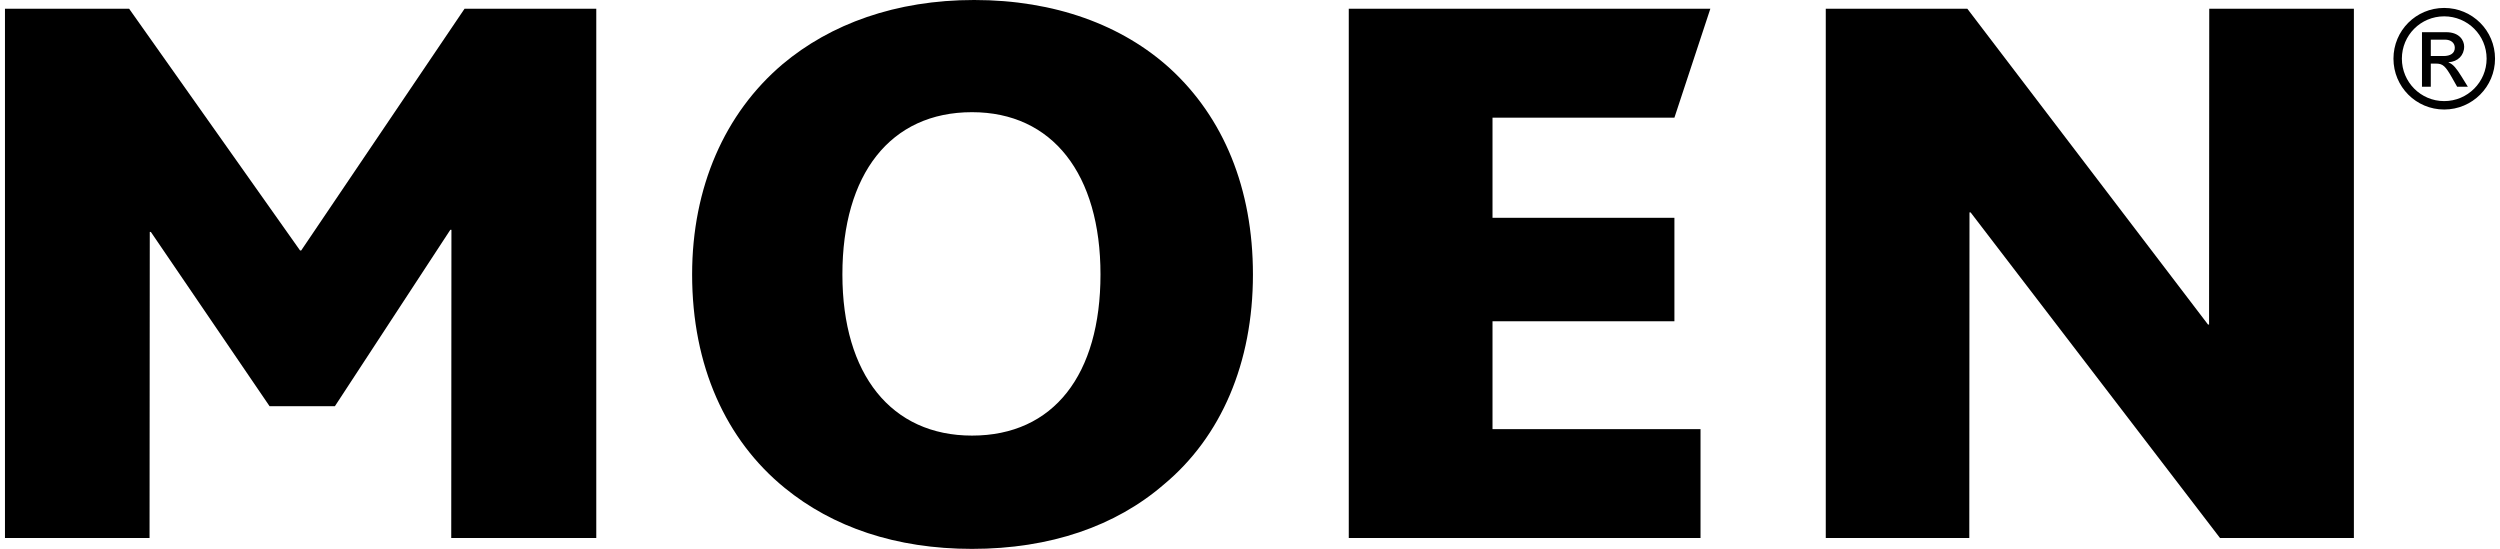<svg xmlns="http://www.w3.org/2000/svg" xmlns:xlink="http://www.w3.org/1999/xlink" xmlns:xodm="http://www.corel.com/coreldraw/odm/2003" xml:space="preserve" width="624px" height="137px" style="shape-rendering:geometricPrecision; text-rendering:geometricPrecision; image-rendering:optimizeQuality; fill-rule:evenodd; clip-rule:evenodd" viewBox="0 0 1426.55 314.45"> <defs>  <style type="text/css">   <![CDATA[    .fil0 {fill:black;fill-rule:nonzero}   ]]>  </style> </defs> <g id="Layer_x0020_1">    <g id="layer1">   <g id="g5991">    <polygon id="path5826" class="fil0" points="263.28,5.02 169.71,143.49 169.06,143.49 71.14,5.02 0,5.02 0,308.2 82.83,308.21 82.96,132.89 83.59,132.89 151.59,232.71 189.02,232.71 255.14,131.66 255.78,131.66 255.67,308.2 338.76,308.21 338.76,5.02 "></polygon>    <g>     <path id="path5838" class="fil0" d="M663.82 277.64c-27.46,23.71 -64.89,36.81 -109.81,36.81 -43.67,0 -79.85,-12.5 -107.31,-34.93 -33.71,-27.46 -53.03,-69.9 -53.03,-122.29 0,-49.91 18.69,-92.34 51.78,-120.42 27.44,-23.07 64.89,-36.81 109.8,-36.81 46.16,0 84.86,14.35 112.3,39.32 30.58,28.09 47.41,68.62 47.41,117.92 0,50.52 -18.08,92.94 -51.14,120.41l0 -0.01zm-109.81 -213.37c-46.79,0 -74.25,35.54 -74.25,92.97 0,57.38 28.08,92.31 74.25,92.31 46.79,0 73.61,-34.93 73.61,-92.31 0,-57.43 -27.46,-92.97 -73.61,-92.97z"></path>    </g>    <polygon id="path5842" class="fil0" points="956.42,67.41 852.21,67.41 852.21,124.78 956.42,124.78 956.42,184.07 852.21,184.07 852.21,245.83 971.38,245.83 971.38,308.21 769.86,308.21 769.86,5.02 977,5.02 "></polygon>    <polygon id="path5846" class="fil0" points="1268.98,308.21 1126.1,121.67 1125.47,121.67 1125.36,308.21 1043.13,308.21 1043.13,5.02 1124.24,5.02 1262.11,185.92 1262.72,185.92 1262.82,5.02 1345.69,5.02 1345.69,308.21 "></polygon>    <g>     <path id="path5850" class="fil0" d="M1397.02 32.1c3.86,0 6.48,-1.5 6.48,-4.74 0,-2.84 -2.29,-4.65 -5.61,-4.65l-8.14 0 0 9.39 7.27 0zm-12.32 -13.66l13.81 0c7.75,0 10.35,4.82 10.35,8.22 0,5.05 -3.63,8.68 -8.92,8.99l0 0.16c2.69,0.95 4.66,3.63 7.27,7.81l3.78 6.09 -6.14 0 -2.77 -4.9c-3.95,-7.03 -5.46,-8.37 -9.32,-8.37l-3.01 0 0 13.27 -5.05 0 0 -31.27zm12.71 -9.08c-13.42,0 -24.23,10.82 -24.23,24.24 0,13.42 10.81,24.32 24.23,24.32 13.43,0 24.32,-10.9 24.32,-24.32 0,-13.42 -10.89,-24.24 -24.32,-24.24l0 0zm0 53.38c-16.1,0 -29.05,-13.03 -29.05,-29.13 0,-16.11 12.95,-29.06 29.05,-29.06 16.11,0 29.14,12.95 29.14,29.06 0,16.1 -13.03,29.13 -29.14,29.13z"></path>    </g>   </g>  </g> </g></svg>